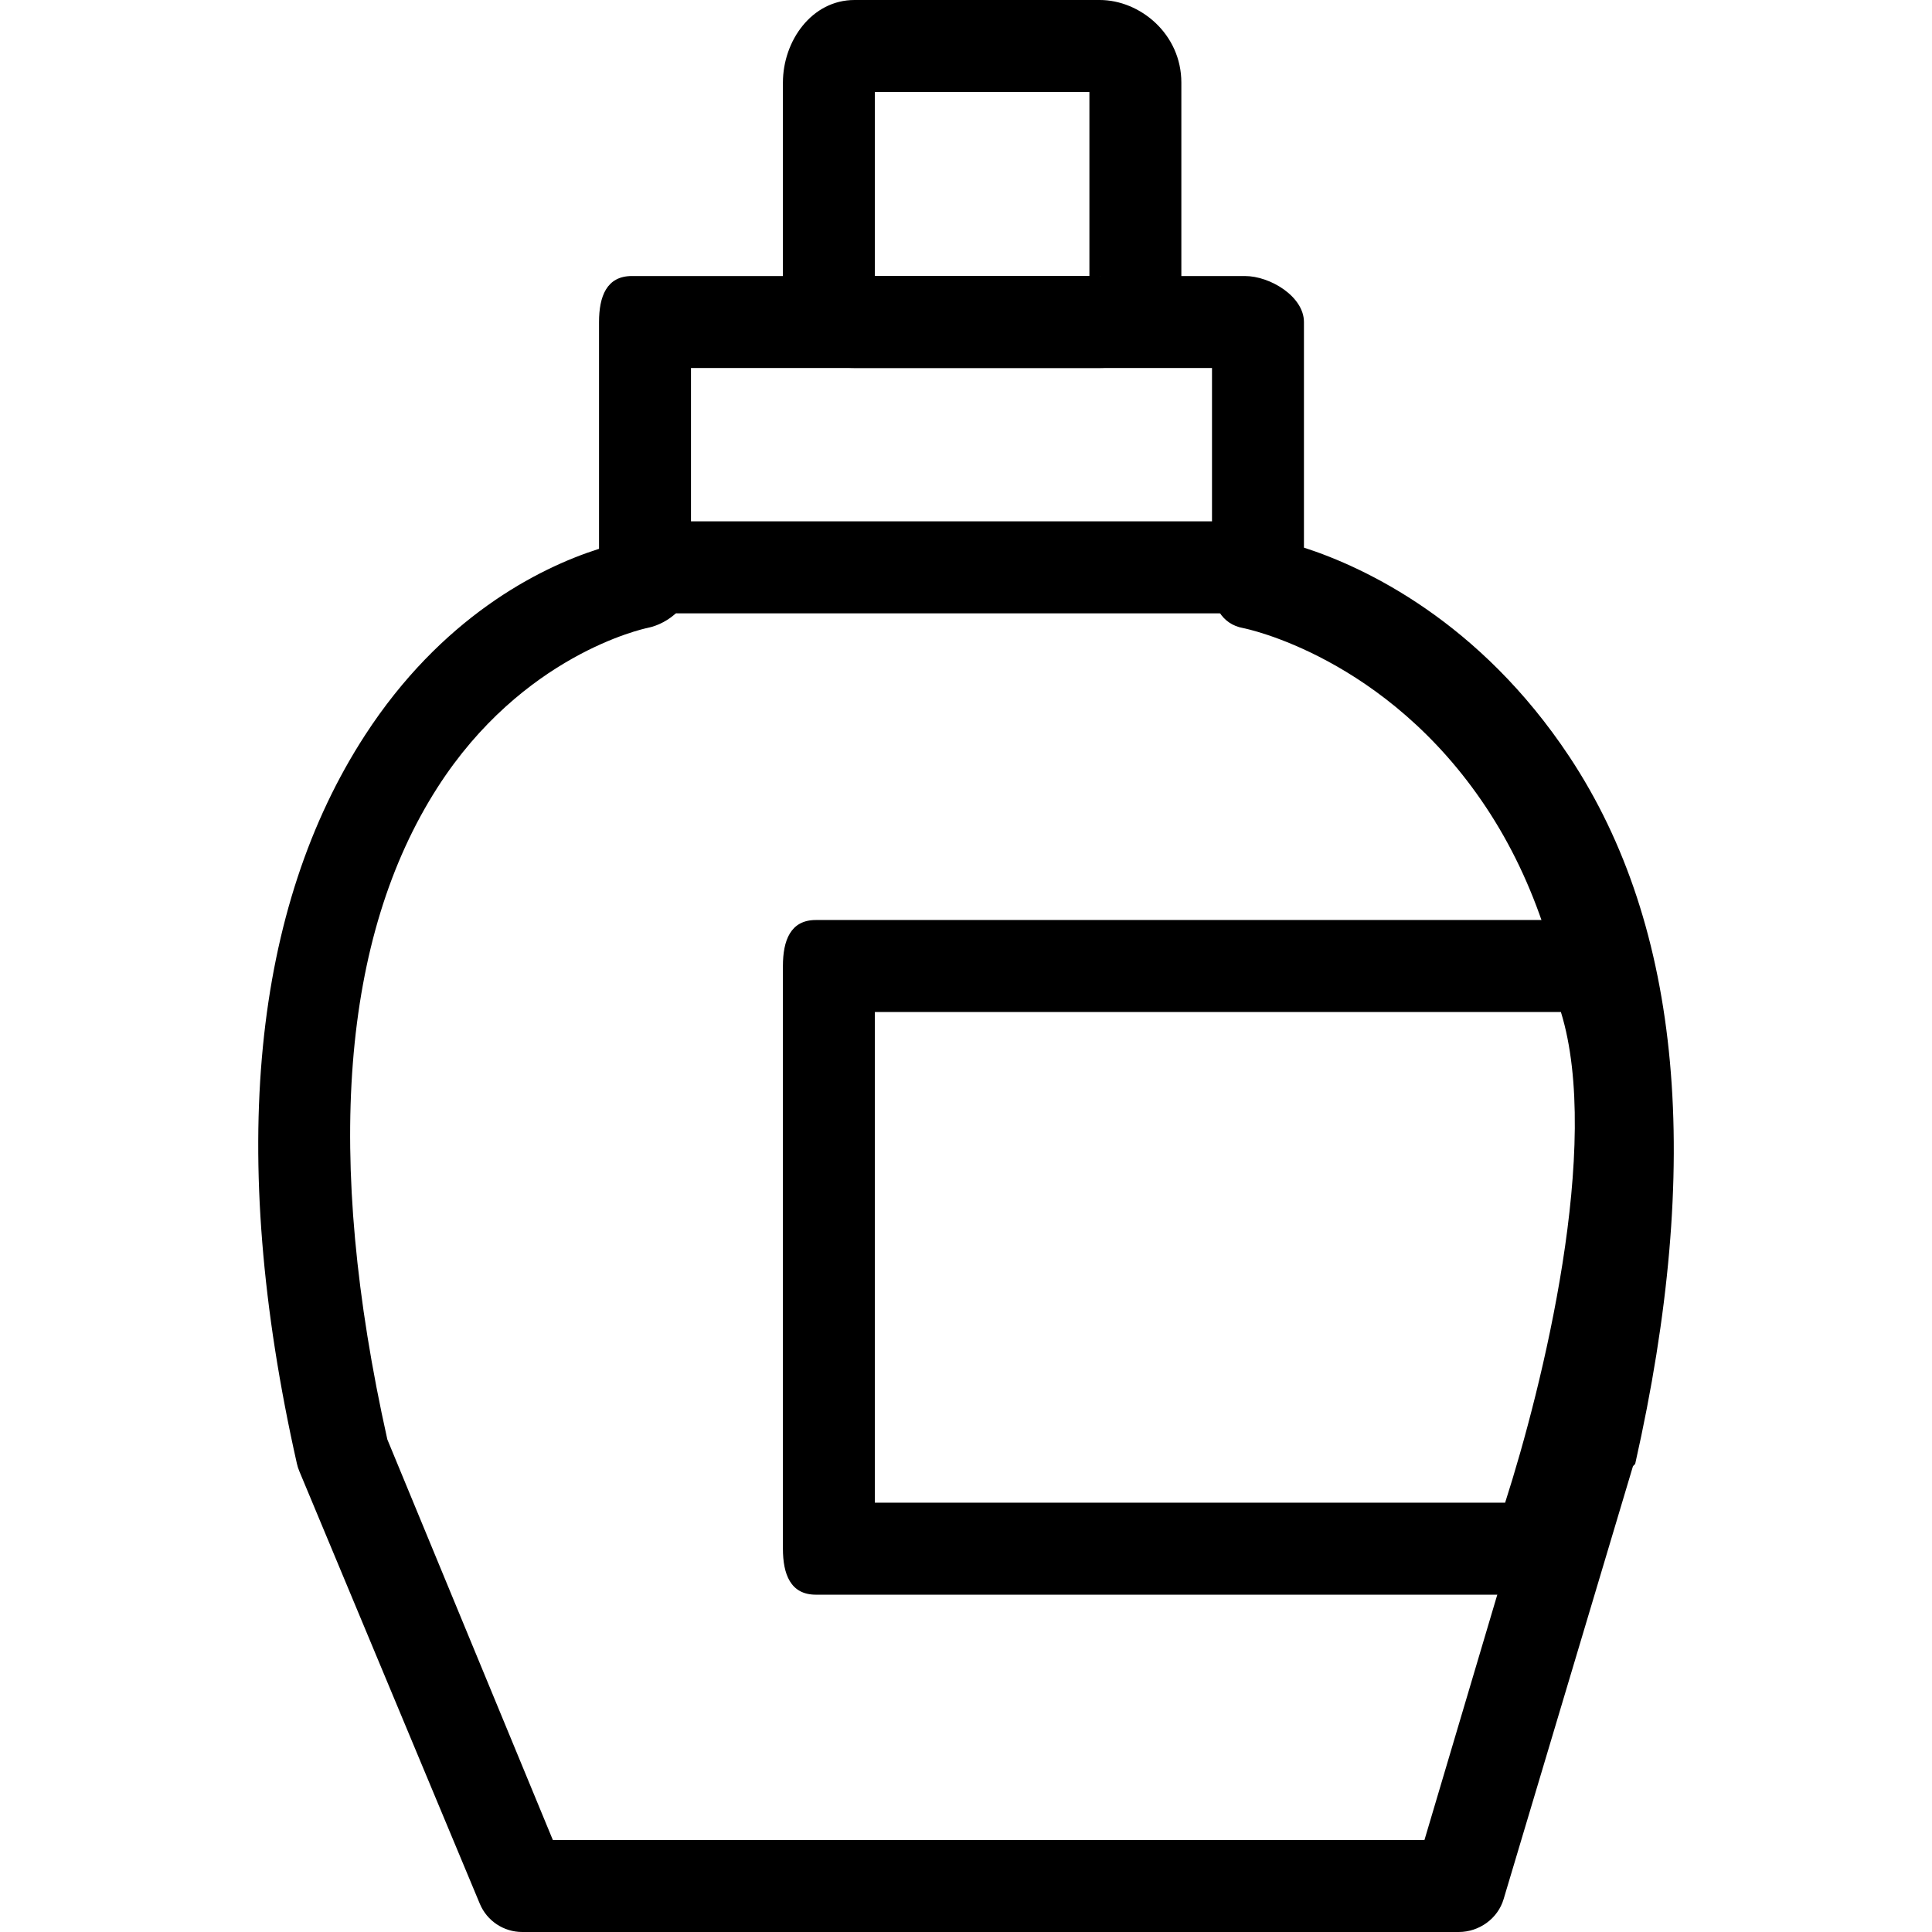 <?xml version="1.0" encoding="iso-8859-1"?>
<!-- Generator: Adobe Illustrator 19.1.0, SVG Export Plug-In . SVG Version: 6.00 Build 0)  -->
<svg version="1.1" id="Capa_1" xmlns="http://www.w3.org/2000/svg" xmlns:xlink="http://www.w3.org/1999/xlink" x="0px" y="0px"
	 viewBox="0 0 63.037 63.037" style="enable-background:new 0 0 63.037 63.037;" xml:space="preserve">
<g>
	<g id="group-7svg">
		<path id="path-1_27_" d="M47.596,63.037H17.039c-0.606,0-1.152-0.364-1.384-0.922L9.766,48.002
			c-0.034-0.08-0.06-0.163-0.079-0.248c-2.294-10.182-1.404-18.176,2.221-23.763c2.48-3.822,5.637-5.449,7.637-6.084v-7.4
			c0-0.829,0.245-1.501,1.073-1.501h20c0.828,0,1.927,0.672,1.927,1.501v7.361c2,0.644,5.738,2.413,8.66,6.82
			c3.691,5.568,4.344,13.329,2.15,23.066c-0.007,0.032-0.068,0.064-0.078,0.096L49.06,61.963
			C48.872,62.6,48.261,63.037,47.596,63.037z M18.038,60.035h28.439l3.857-12.991c1.992-8.883,1.372-15.847-1.843-20.697
			c-3.267-4.928-7.877-5.844-7.925-5.853c-0.715-0.129-1.021-0.751-1.021-1.478v-7.009h-17v7.009c0,0.716-0.719,1.332-1.42,1.472
			c-0.154,0.033-4.085,0.888-6.853,5.21c-3.114,4.86-3.698,12.016-1.634,21.268L18.038,60.035z"/>
		<path id="path-2_27_" d="M50.186,52.031H26.618c-0.828,0-1.073-0.673-1.073-1.501V31.519c0-0.829,0.245-1.501,1.073-1.501h25.335
			c0.578,0,1.105,0.333,1.354,0.856c3.089,6.49-1.51,19.604-1.708,20.159C51.387,51.631,50.821,52.031,50.186,52.031z
			 M28.545,49.029h20.564c1.227-3.821,3.16-11.667,1.82-16.009H28.545V49.029z"/>
		<path id="path-3_23_" d="M35.881,12.007h-8c-1.576,0-2.336-0.991-2.336-2.308V2.695c0-1.36,0.941-2.695,2.336-2.695h8
			c1.317,0,2.664,1.109,2.664,2.695v7.004C38.545,11.102,37.24,12.007,35.881,12.007z M35.881,9.006v1.501l0.006-1.501
			C35.885,9.006,35.883,9.006,35.881,9.006z M28.545,9.006h7V3.002h-7V9.006z"/>
		<path id="path-4_20_" d="M40.118,20.012h-18c-0.828,0-1.5-0.672-1.5-1.501c0-0.828,0.672-1.501,1.5-1.501h18
			c0.828,0,1.5,0.673,1.5,1.501C41.618,19.34,40.946,20.012,40.118,20.012z"/>
	</g>
</g>
<g>
</g>
<g>
</g>
<g>
</g>
<g>
</g>
<g>
</g>
<g>
</g>
<g>
</g>
<g>
</g>
<g>
</g>
<g>
</g>
<g>
</g>
<g>
</g>
<g>
</g>
<g>
</g>
<g>
</g>
</svg>

